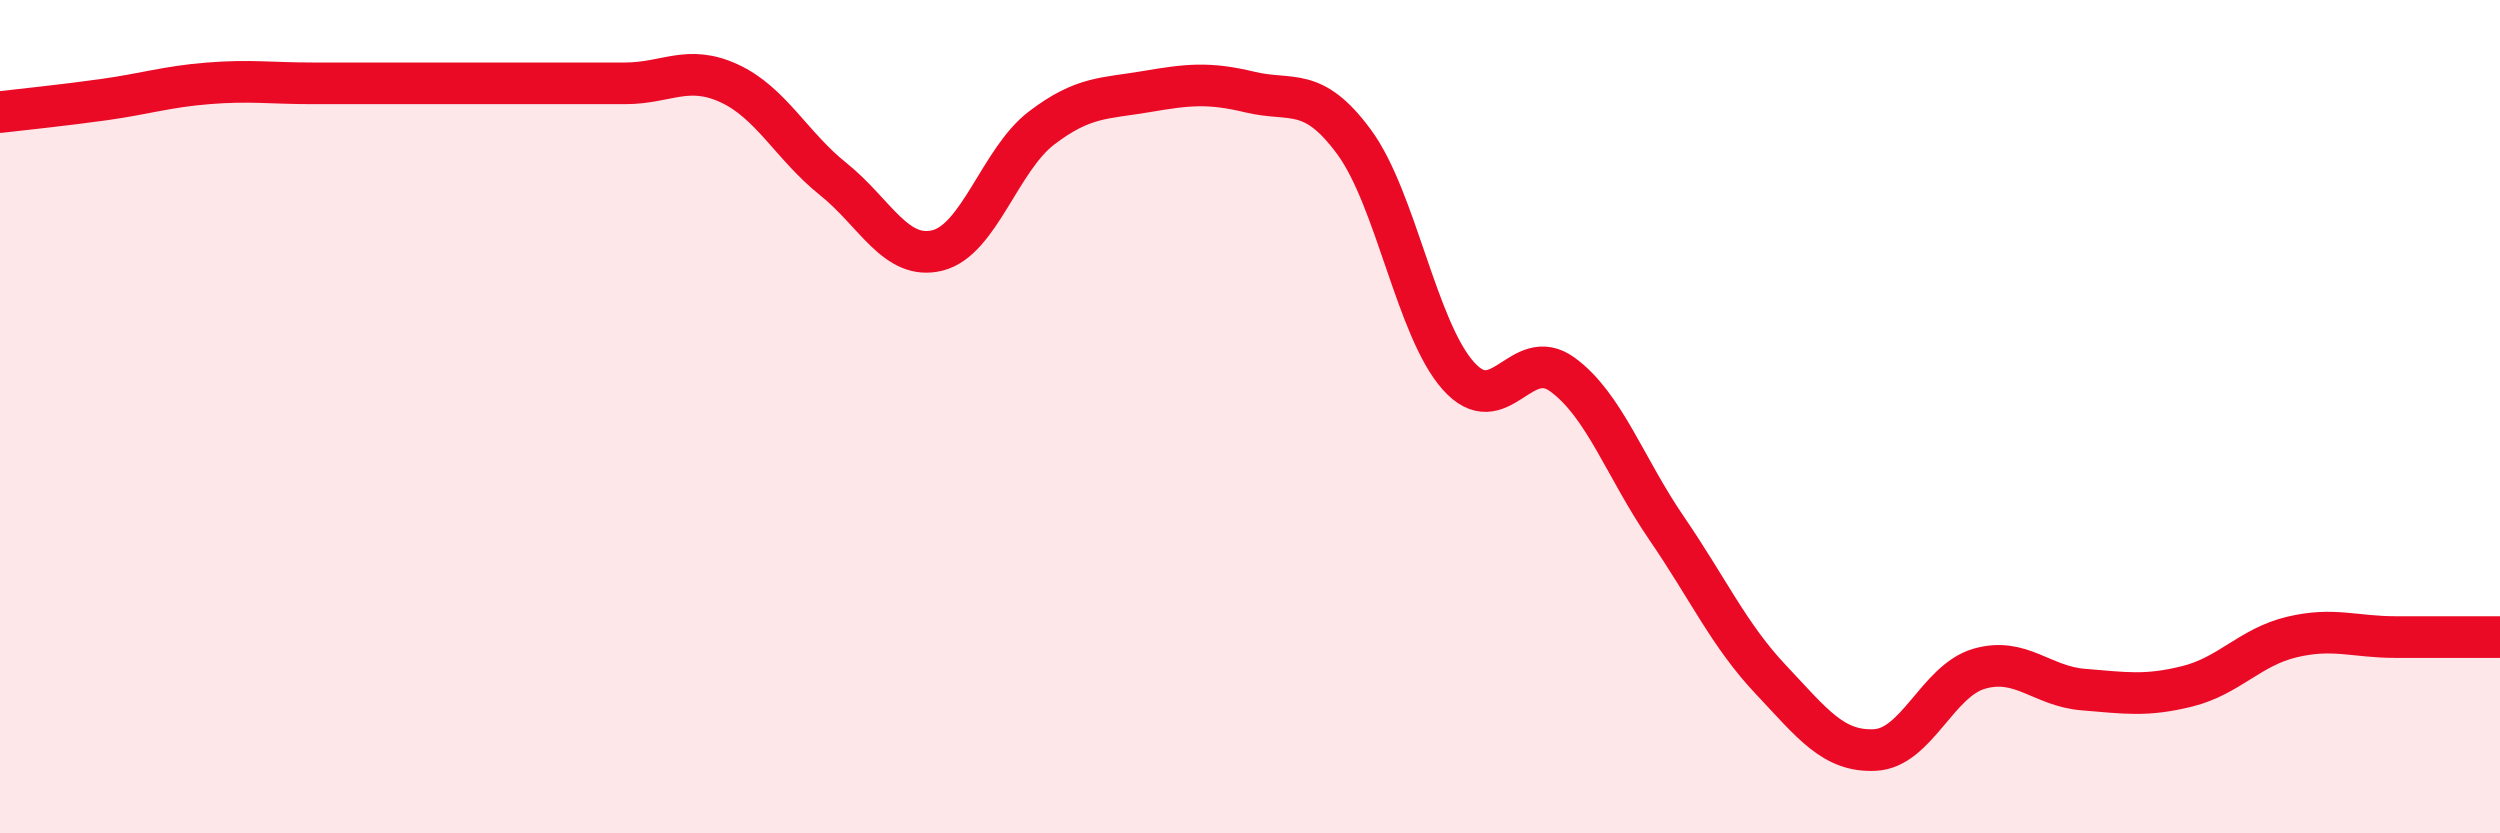
    <svg width="60" height="20" viewBox="0 0 60 20" xmlns="http://www.w3.org/2000/svg">
      <path
        d="M 0,2.69 C 0.5,2.63 1.5,2.53 2.5,2.39 C 3.5,2.25 4,2.08 5,2 C 6,1.92 6.5,2 7.5,2 C 8.5,2 9,2 10,2 C 11,2 11.5,2 12.5,2 C 13.5,2 14,2 15,2 C 16,2 16.5,1.54 17.5,2 C 18.5,2.46 19,3.5 20,4.3 C 21,5.1 21.5,6.26 22.5,6.01 C 23.5,5.76 24,3.83 25,3.07 C 26,2.31 26.5,2.37 27.5,2.2 C 28.5,2.03 29,1.97 30,2.21 C 31,2.45 31.5,2.05 32.5,3.41 C 33.5,4.77 34,7.9 35,9.02 C 36,10.14 36.5,8.26 37.5,8.99 C 38.5,9.72 39,11.22 40,12.68 C 41,14.14 41.5,15.25 42.5,16.31 C 43.5,17.37 44,18.05 45,18 C 46,17.95 46.5,16.34 47.5,16.05 C 48.5,15.76 49,16.47 50,16.55 C 51,16.63 51.5,16.72 52.5,16.47 C 53.5,16.22 54,15.53 55,15.29 C 56,15.05 56.5,15.29 57.5,15.29 C 58.5,15.29 59.5,15.29 60,15.29L60 20L0 20Z"
        fill="#EB0A25"
        opacity="0.1"
        stroke-linecap="round"
        stroke-linejoin="round"
      />
      <path
        d="M 0,2.69 C 0.5,2.63 1.5,2.53 2.5,2.39 C 3.5,2.25 4,2.08 5,2 C 6,1.92 6.5,2 7.5,2 C 8.5,2 9,2 10,2 C 11,2 11.5,2 12.5,2 C 13.5,2 14,2 15,2 C 16,2 16.5,1.54 17.5,2 C 18.5,2.46 19,3.5 20,4.3 C 21,5.1 21.5,6.26 22.5,6.01 C 23.5,5.76 24,3.83 25,3.07 C 26,2.31 26.5,2.37 27.5,2.2 C 28.5,2.03 29,1.97 30,2.21 C 31,2.45 31.5,2.05 32.5,3.41 C 33.5,4.77 34,7.9 35,9.02 C 36,10.14 36.5,8.26 37.5,8.99 C 38.5,9.72 39,11.22 40,12.68 C 41,14.14 41.5,15.25 42.5,16.31 C 43.5,17.37 44,18.05 45,18 C 46,17.95 46.5,16.34 47.5,16.05 C 48.5,15.76 49,16.47 50,16.55 C 51,16.63 51.5,16.72 52.5,16.47 C 53.5,16.22 54,15.53 55,15.29 C 56,15.05 56.5,15.29 57.5,15.29 C 58.5,15.29 59.5,15.29 60,15.29"
        stroke="#EB0A25"
        stroke-width="1"
        fill="none"
        stroke-linecap="round"
        stroke-linejoin="round"
      />
    </svg>
  